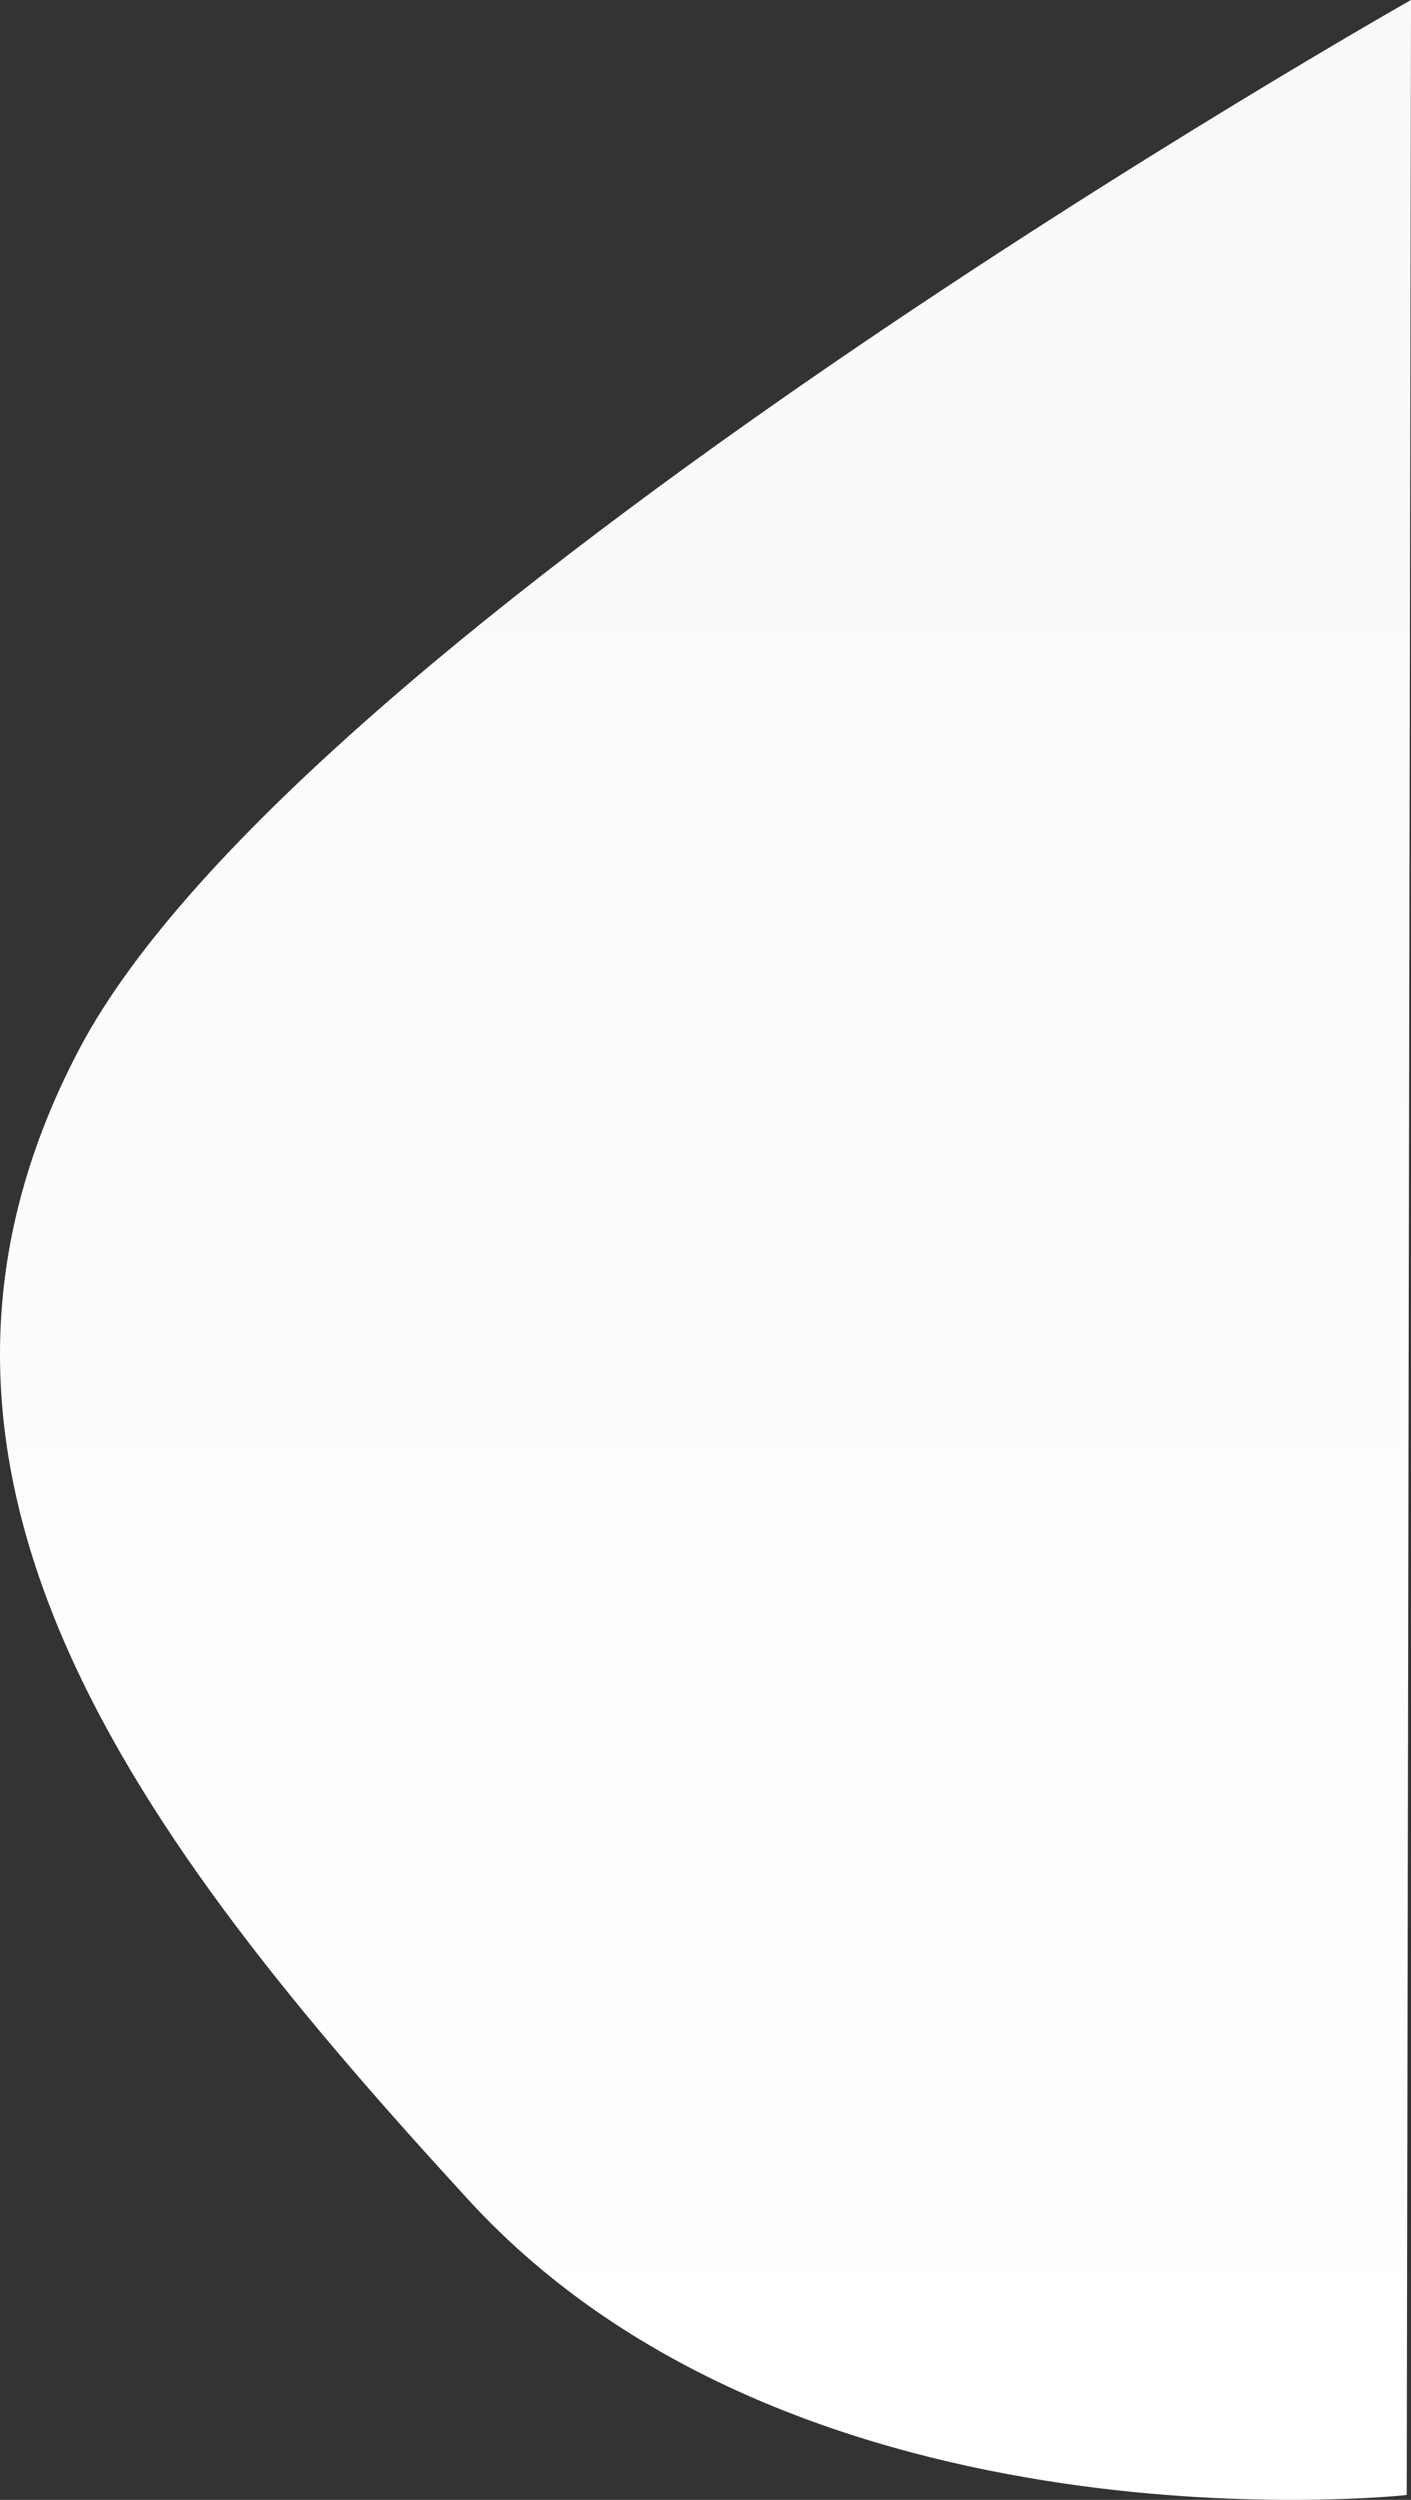 <svg xmlns="http://www.w3.org/2000/svg" xmlns:xlink="http://www.w3.org/1999/xlink" width="889.549" height="1575.139" viewBox="0 0 889.549 1575.139"><rect x="0" y="0" width="889.549" height="1575.139" fill="#333333" stroke="none"/><defs><linearGradient id="linear-gradient" x1="0.5" x2="0.5" y2="1" gradientUnits="objectBoundingBox"><stop offset="0" stop-color="#f9f9f9"></stop><stop offset="1" stop-color="#fff"></stop></linearGradient></defs><path id="Path_1357" data-name="Path 1357" d="M752.16-454.957S52.374-59.247-87.386,206.007-50.97,703.686,158.241,931.462,749.458,1117.11,749.458,1117.11Z" transform="translate(137.389 454.957)" fill="url(#linear-gradient)"></path></svg>